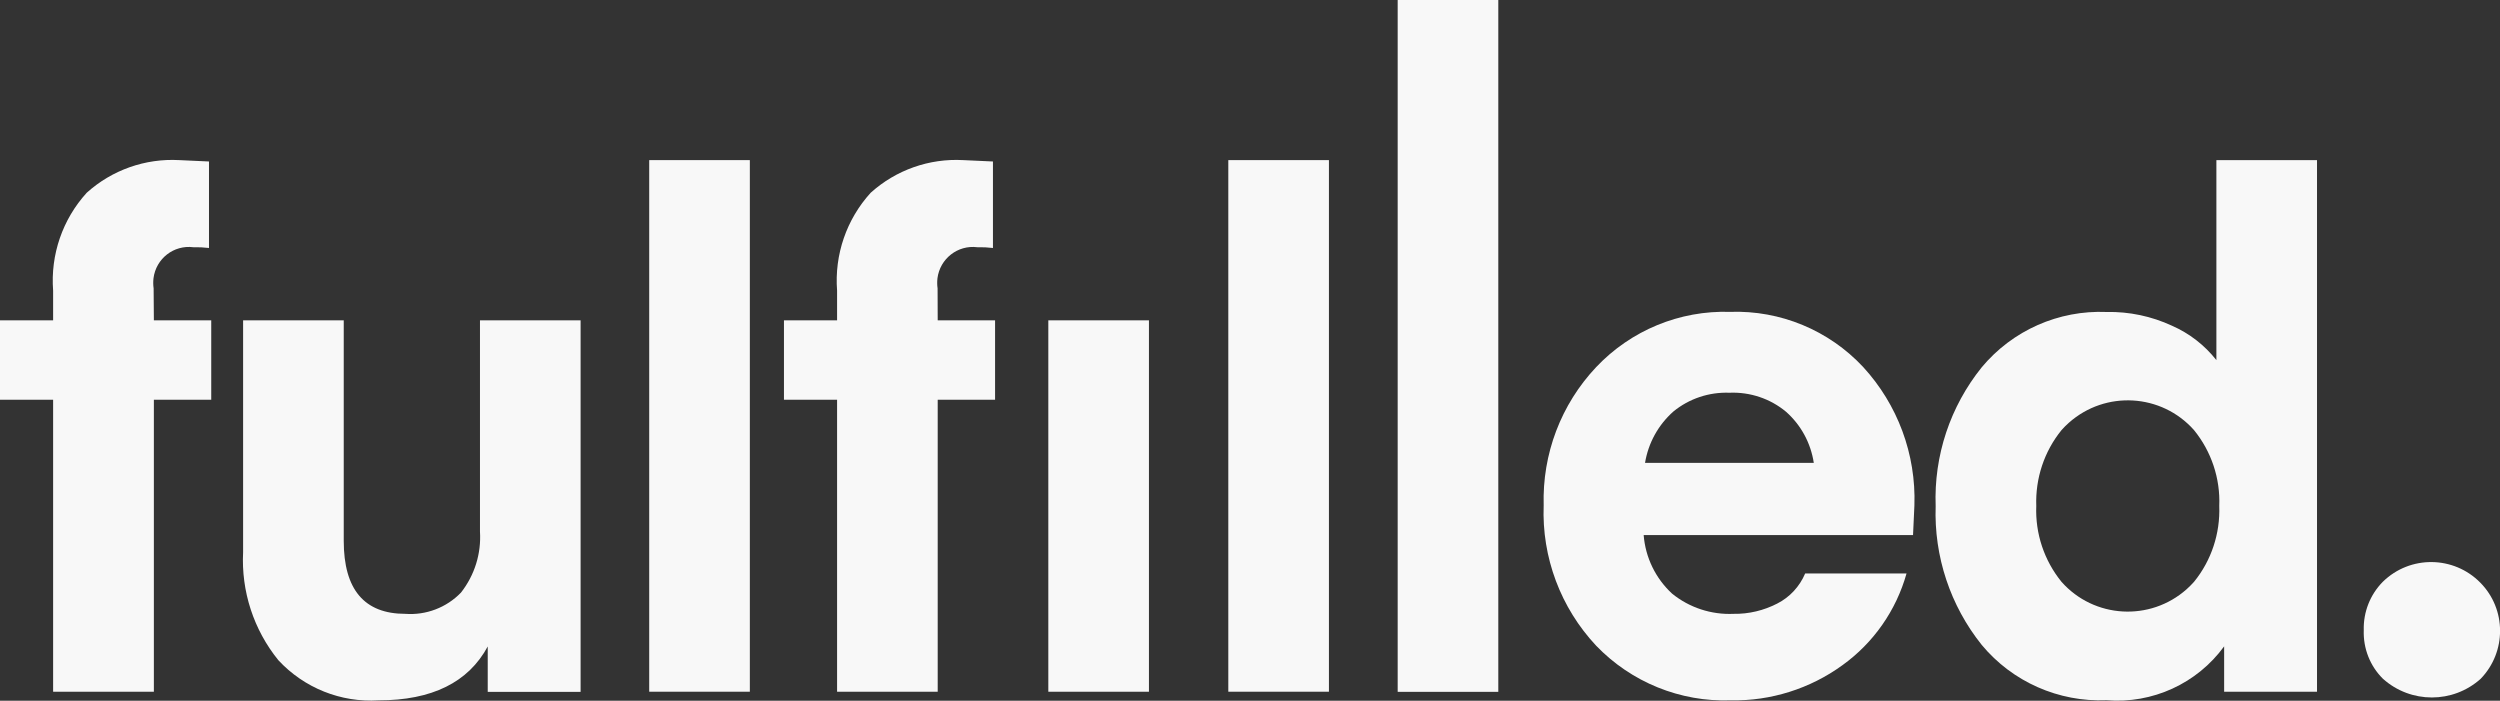 <?xml version="1.0" encoding="utf-8"?>
<!-- Generator: Adobe Illustrator 27.8.0, SVG Export Plug-In . SVG Version: 6.00 Build 0)  -->
<svg version="1.1" id="Group_108" xmlns="http://www.w3.org/2000/svg" xmlns:xlink="http://www.w3.org/1999/xlink" x="0px" y="0px"
	 viewBox="0 0 2000.1 560.6" style="enable-background:new 0 0 2000.1 560.6;" xml:space="preserve">
<rect x="0" y="0" width="2000.1" height="560.6" fill="#333333" stroke="none"/>
<style type="text/css">
	.st0{fill:#F8F8F8;}
</style>
<g id="Group_104">
	<path id="Path_2210" class="st0" d="M123.1,256.3H169v63.5h-45.9v233.6H42.5V319.8H0v-63.5h42.5v-23.8c-2.2-28.7,7.5-57,26.9-78.3
		c20.2-18.2,46.8-27.6,74-26.1l23.8,1.1v69.2c-4.1-0.5-8.3-0.7-12.5-0.6c-15.7-2-29.9,9.1-31.9,24.8c-0.3,2.7-0.3,5.4,0.1,8.1
		L123.1,256.3z"/>
	<path id="Path_2211" class="st0" d="M384,425.3v-169h80.5v297.2h-74.3v-36.3c-15.5,28.7-44.6,43.1-87.3,43.1
		c-30.2,1.9-59.6-9.9-80.2-32.1c-19.8-24.4-29.8-55.2-28.2-86.5V256.3H275v176.4c0,38.9,16.4,58.4,49.3,58.4
		c16.6,1.2,32.9-5,44.5-17C379.7,460.2,385.1,442.9,384,425.3"/>
	<rect id="Rectangle_84" x="519.4" y="128.1" class="st0" width="80.5" height="425.3"/>
	<path id="Path_2212" class="st0" d="M750.2,256.3h45.9v63.5h-45.9v233.6h-80.5V319.8h-42.5v-63.5h42.5v-23.8
		c-2.2-28.7,7.5-57,26.9-78.3c20.2-18.2,46.8-27.6,74-26.1l23.8,1.1v69.2c-4.1-0.5-8.3-0.7-12.5-0.6c-15.7-2-29.9,9.2-31.9,24.8
		c-0.3,2.7-0.3,5.4,0.1,8.1L750.2,256.3z M838.7,256.3h80.5v297.1h-80.5V256.3z"/>
	<rect id="Rectangle_85" x="982.7" y="128.1" class="st0" width="80.5" height="425.3"/>
	<rect id="Rectangle_86" x="1118.2" class="st0" width="80.5" height="553.5"/>
	<path id="Path_2213" class="st0" d="M1530.5,428.1H1315c1.4,17.9,9.5,34.6,22.7,46.8c13.9,11.3,31.5,17,49.3,16.2
		c12.1,0.2,24.1-2.7,34.8-8.2c10.1-5.1,18-13.7,22.4-24.1h81.1c-8.3,29.6-26.4,55.5-51.3,73.4c-25.9,18.8-57.3,28.7-89.3,28.1
		c-40.5,1.4-79.6-14.5-107.7-43.7c-28.4-30.3-43.6-70.7-42-112.3c-1.2-41,13.8-80.7,42-110.6c27.8-29.4,66.8-45.5,107.2-44.2
		c40.1-1.4,78.9,14.7,106.3,44c27.7,30.1,42.5,69.9,41.1,110.9L1530.5,428.1z M1383.6,314.2c-16.3-0.6-32.2,4.7-44.8,15
		c-12.1,10.7-20.1,25.2-22.7,41.1h135c-2.4-15.8-10.2-30.2-22.1-40.8C1416.3,318.9,1400.1,313.5,1383.6,314.2"/>
	<path id="Path_2214" class="st0" d="M1773.2,288.1V128.1h80.5v425.3h-74.3v-36.3c-21.7,29.8-57.4,46.1-94.1,43.1
		c-38.3,1.6-75.3-14.7-99.8-44.2c-25.2-31.4-38.3-70.9-36.9-111.1c-1.5-40.3,11.6-79.7,36.9-111.1c24.6-29.5,61.5-45.8,99.8-44.2
		c18.1-0.4,36,3.4,52.4,11C1751.6,266.7,1763.7,276.1,1773.2,288.1 M1755.3,465.5c13.9-17.1,21-38.7,20.2-60.7
		c0.9-22-6.3-43.6-20.2-60.7c-26-29.3-70.8-31.9-100.1-5.9c-2.1,1.9-4.1,3.8-5.9,5.9c-13.9,17.1-21,38.7-20.2,60.7
		c-0.9,22,6.3,43.6,20.2,60.7c26,29.3,70.8,31.9,100.1,5.9C1751.5,469.5,1753.4,467.6,1755.3,465.5"/>
	<path id="Path_2215" class="st0" d="M1984.7,543c-22.2,20-56,20-78.3,0c-10.3-10.2-15.8-24.3-15.3-38.8
		c-0.4-14.5,5.1-28.5,15.3-38.8c21.8-21.3,56.7-20.9,78,0.8C2005.3,487.4,2005.4,521.5,1984.7,543"/>
</g>
</svg>

